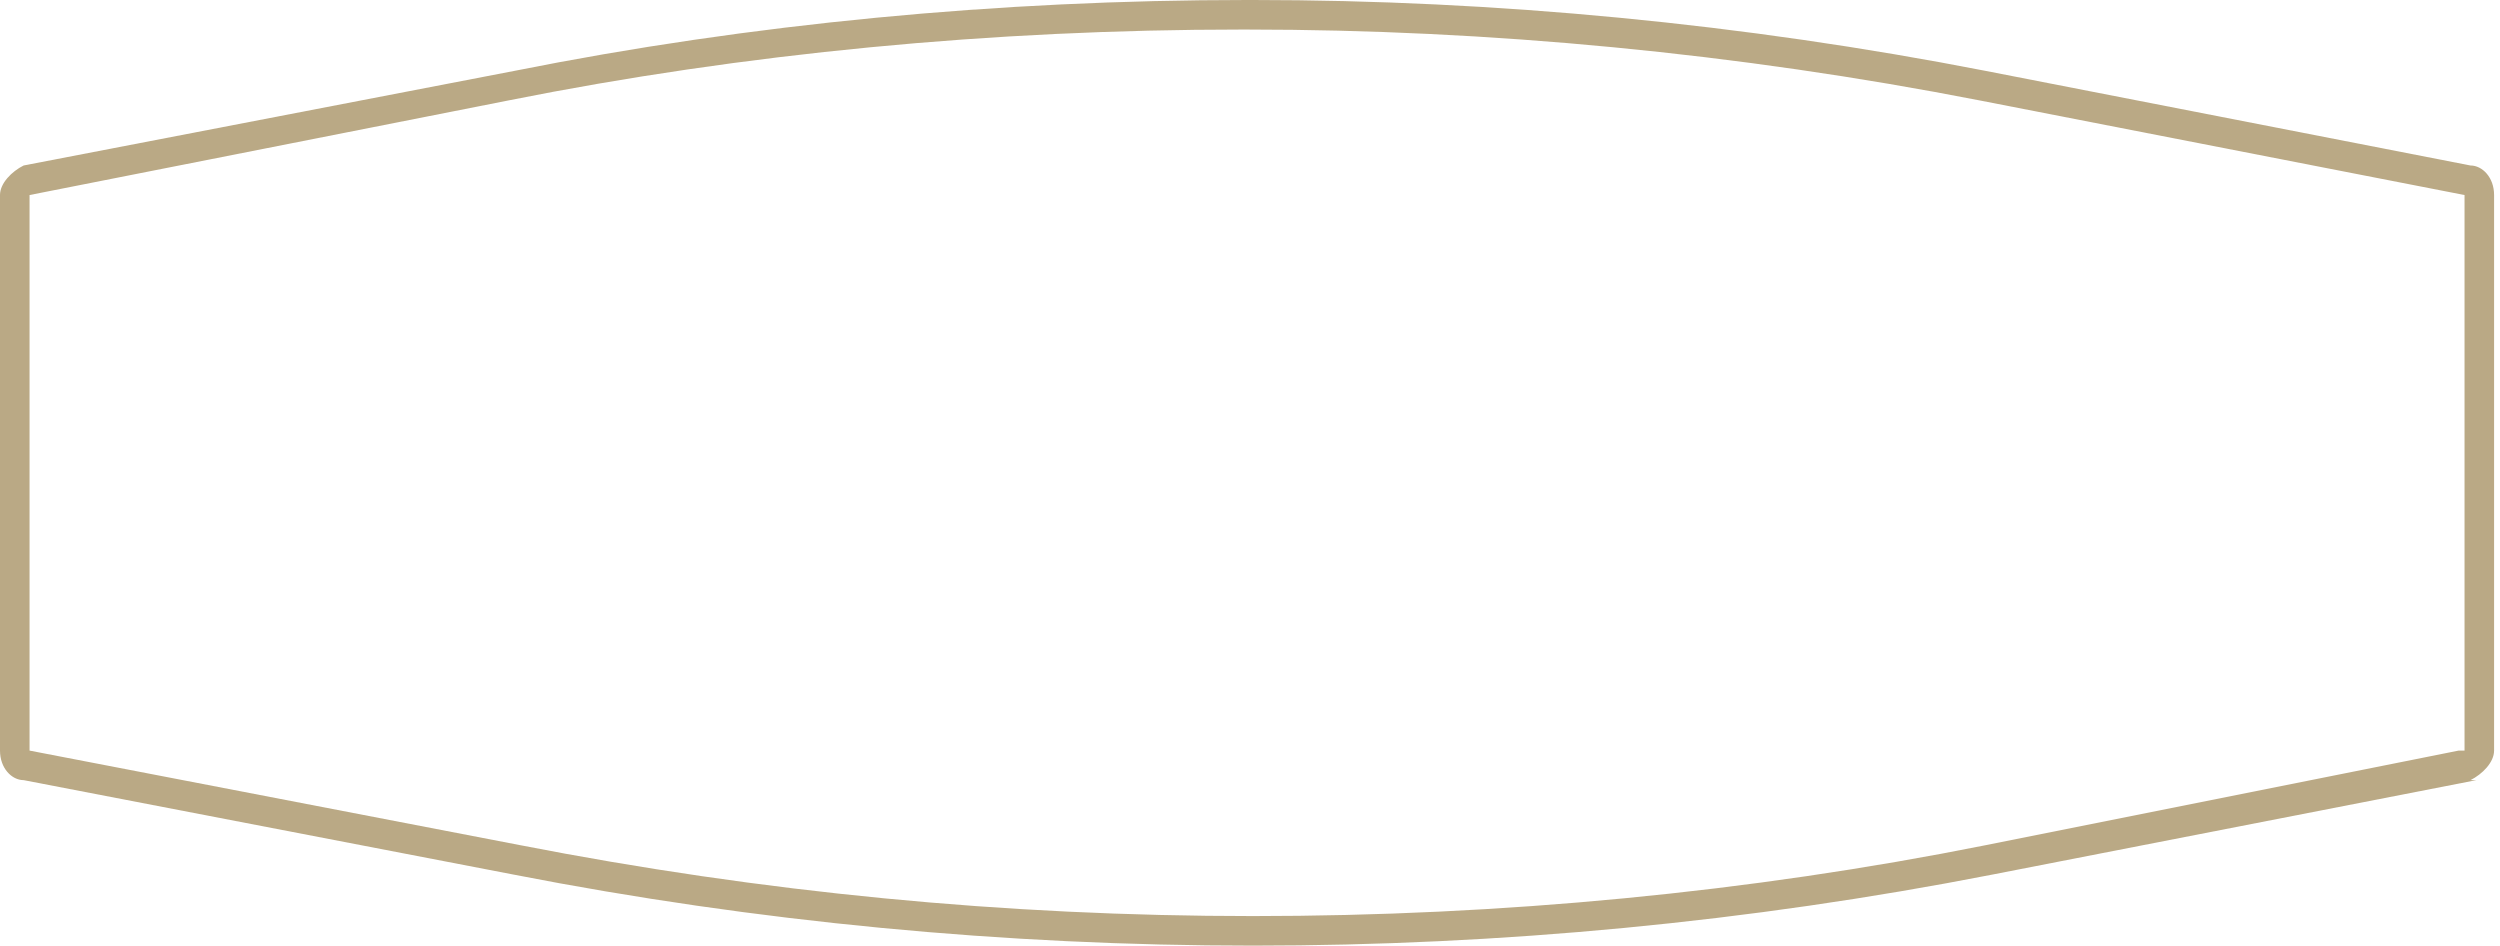 <?xml version="1.0" encoding="UTF-8"?>
<svg id="Livello_2" xmlns="http://www.w3.org/2000/svg" version="1.1" viewBox="0 0 42.3 16">
  <!-- Generator: Adobe Illustrator 29.8.1, SVG Export Plug-In . SVG Version: 2.1.1 Build 2)  -->
  <defs>
    <style>
      .st0 {
        fill: #baa985;
      }
    </style>
  </defs>
  <g id="Livello_1-2">
    <path class="st0" d="M21.1.5c4.1,0,8.3.4,12.4,1.2l8.2,1.6s0,0,0,0v9.4s0,0-.1,0c0,0,0,0,0,0l-8,1.6c-4,.8-8.2,1.2-12.4,1.2s-8.3-.4-12.4-1.2L.5,12.7s0,0,0,0V3.3s0,0,0,0l8.1-1.6c4-.8,8.2-1.2,12.4-1.2M21.1,0c-4.2,0-8.4.4-12.4,1.2L.4,2.8C.2,2.9,0,3.1,0,3.3v9.4C0,13,.2,13.2.4,13.2l8.3,1.6c4.1.8,8.3,1.2,12.5,1.2s8.4-.4,12.5-1.2l8.2-1.6h-.1c.2-.1.4-.3.4-.5V3.3c0-.3-.2-.5-.4-.5l-8.2-1.6c-4.1-.8-8.3-1.2-12.4-1.2h0Z"/>
  </g>
</svg>